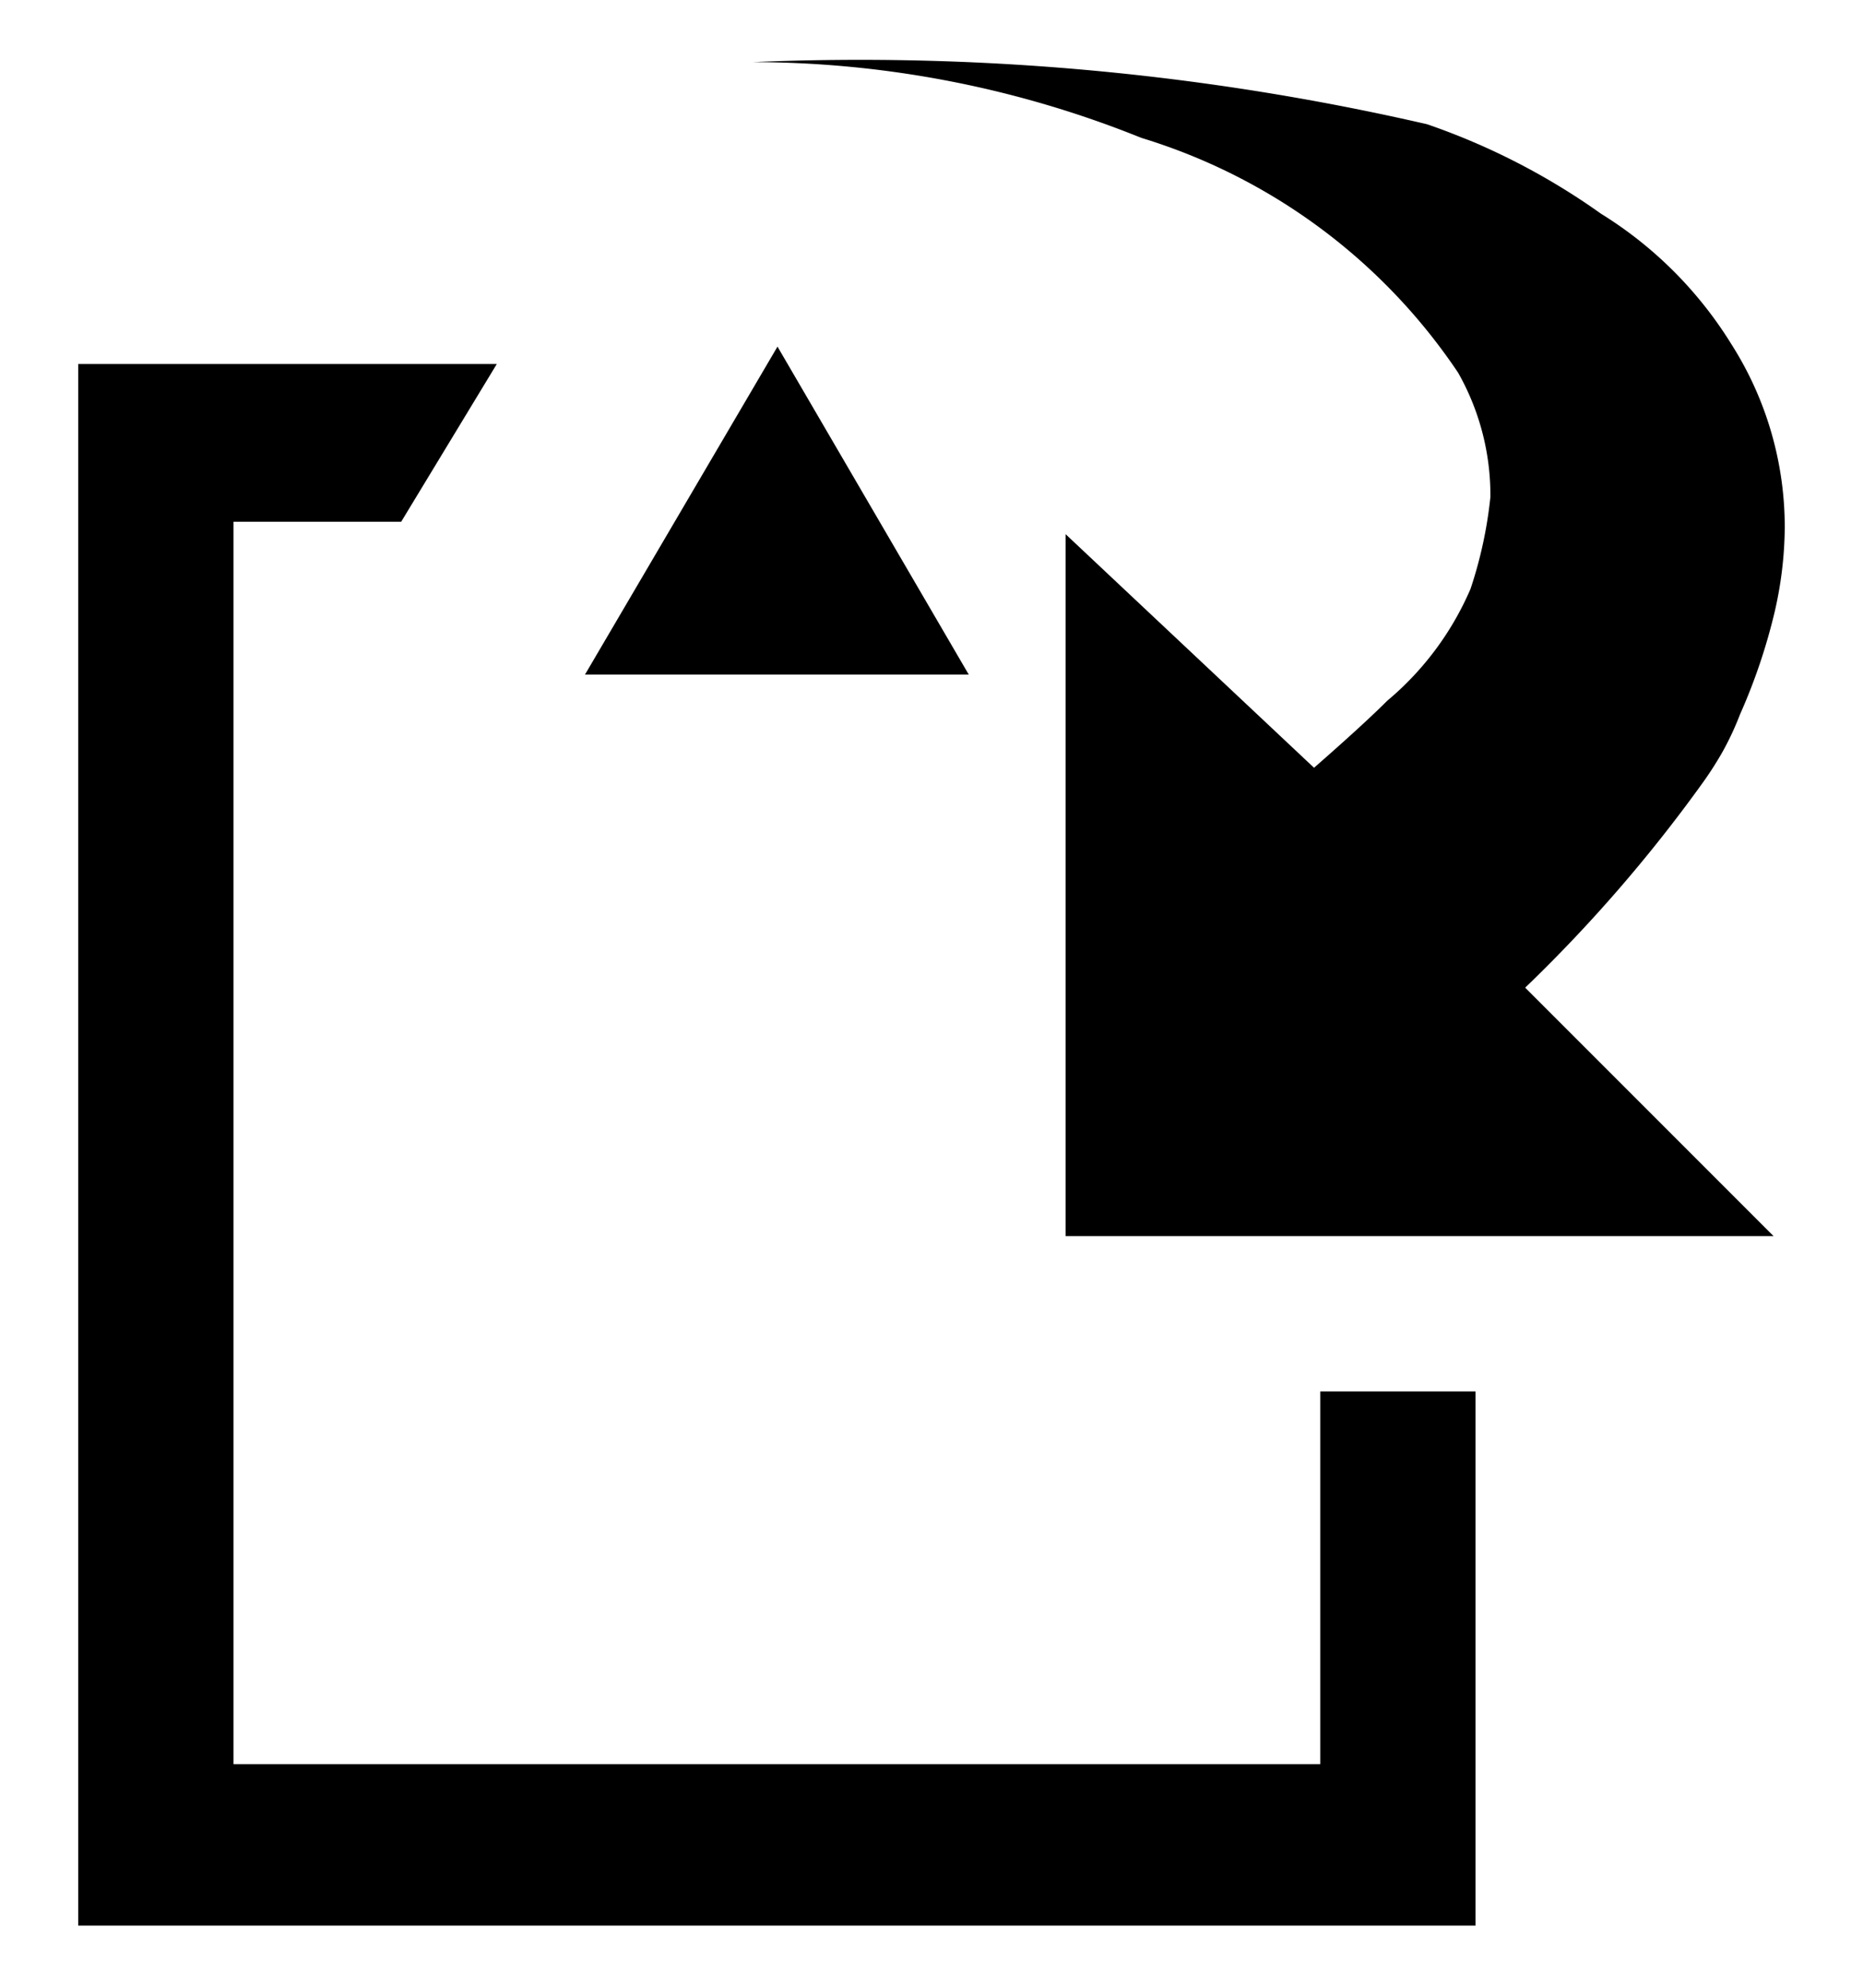 <svg id="レイヤー_1" data-name="レイヤー 1" xmlns="http://www.w3.org/2000/svg" width="15" height="16" viewBox="0 0 15 16">
  <defs>
    <style>
      .cls-1 {
        fill: none;
      }
    </style>
  </defs>
  <title>icon_mexp-save-exit</title>
  <rect class="cls-1" width="15" height="16"/>
  <path d="M0.63,15.5V2.93H4L3.23,4.2H1.88v10h8.75v-3h1.25V15.5H0.63ZM4.71,5.43L6.26,2.79,7.8,5.43H4.71Zm9.66-1.18a3.1,3.1,0,0,1-.08.67,4.69,4.69,0,0,1-.28.83,2.37,2.37,0,0,1-.14.3,2.77,2.77,0,0,1-.16.25,12,12,0,0,1-1.43,1.65l2,2H8.58V4.3l2,1.88q0.4-.35.59-0.54a2.42,2.42,0,0,0,.67-0.9A3.44,3.44,0,0,0,12,4,2,2,0,0,0,11.74,3,4.73,4.73,0,0,0,9.19,1.11,8.39,8.39,0,0,0,6.06.5,20.36,20.36,0,0,1,11.49,1a5.49,5.49,0,0,1,1.4.72,3.23,3.23,0,0,1,1.05,1.05A2.74,2.74,0,0,1,14.37,4.25Z"/>
</svg>
